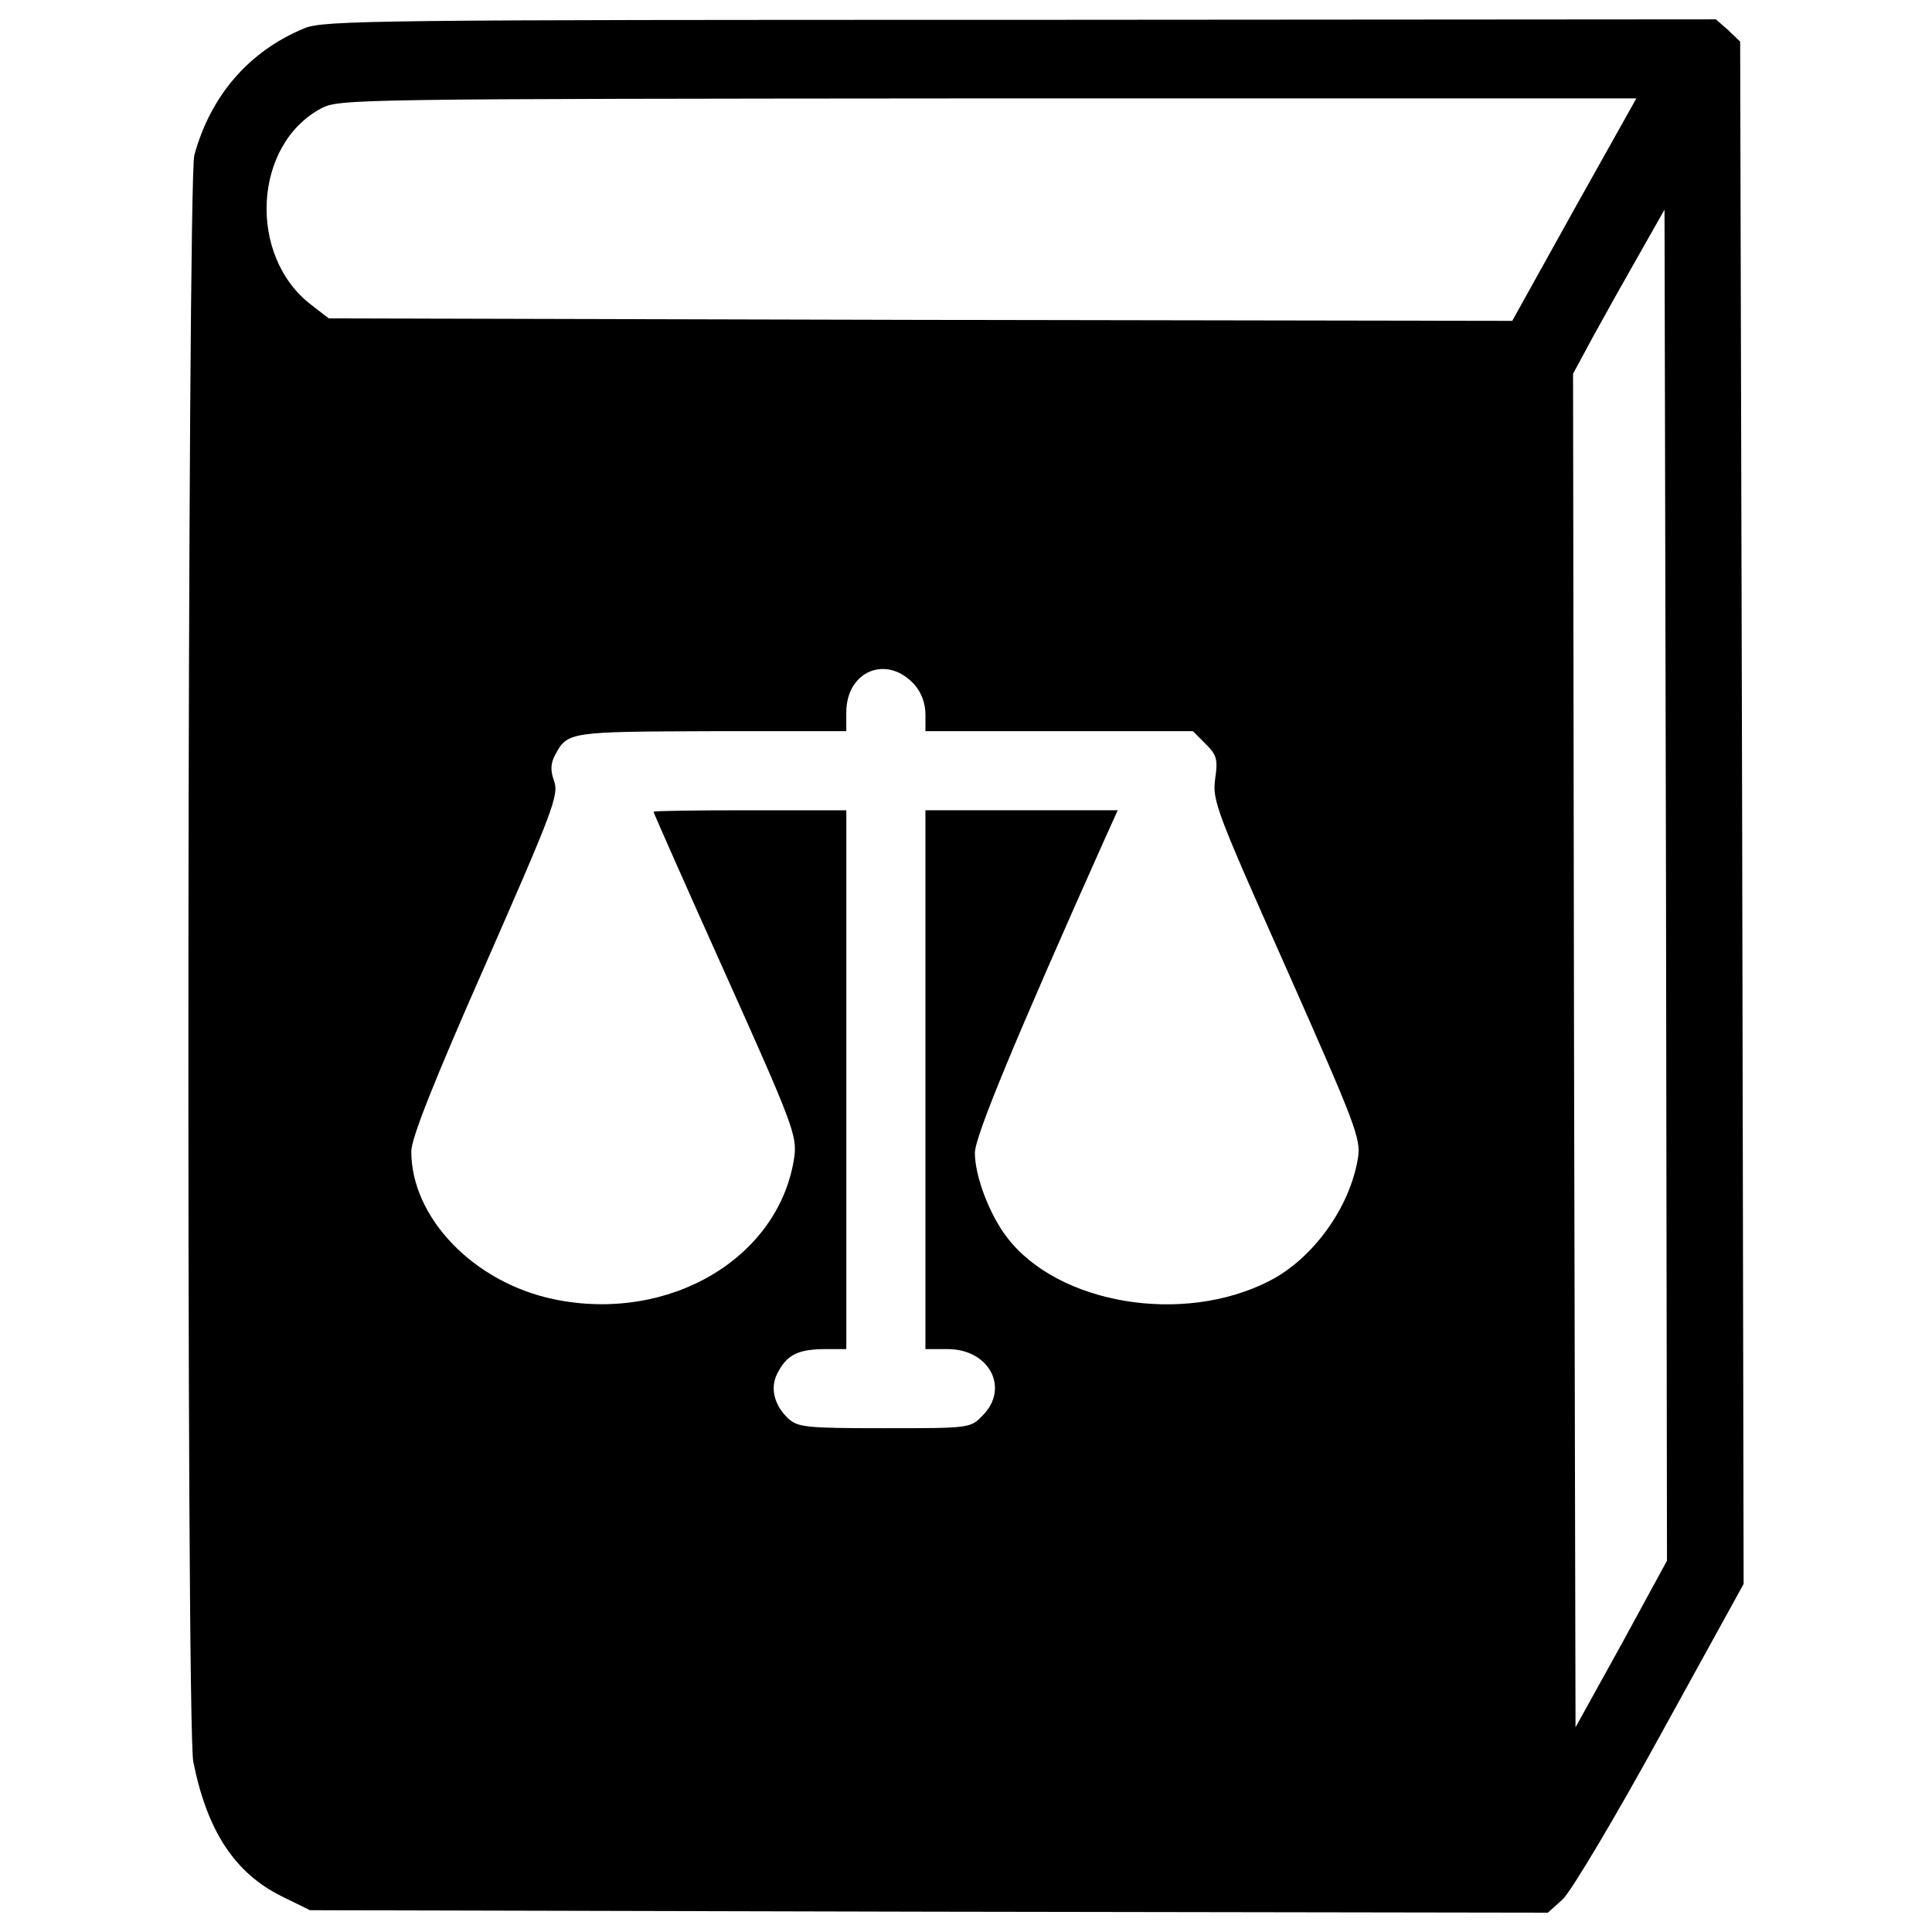 <?xml version="1.0" encoding="utf-8"?>
<!-- Svg Vector Icons : http://www.onlinewebfonts.com/icon -->
<!DOCTYPE svg PUBLIC "-//W3C//DTD SVG 1.1//EN" "http://www.w3.org/Graphics/SVG/1.1/DTD/svg11.dtd">
<svg version="1.1" xmlns="http://www.w3.org/2000/svg" xmlns:xlink="http://www.w3.org/1999/xlink" x="0px" y="0px" viewBox="0 0 1000 1000" enable-background="new 0 0 1000 1000" xml:space="preserve">
<g><g transform="translate(0,511) scale(0.1,-0.1)"><path d="M1576.3,4963.9c-286.6-117.7-486.2-348-570.6-657.6c-35.8-138.2-43.5-8134.3-5.1-8315.9c71.7-358.2,214.9-575.7,458-696l145.9-71.6l3203.6-7.7l3203.6-5.1l76.8,69.1c43.5,40.9,271.2,422.2,506.6,852.1l429.9,780.4l-7.7,3991.6l-10.3,3991.6l-61.4,58.8l-64,56.3l-3600.2-2.6C1957.6,5007.4,1673.6,5004.9,1576.3,4963.9z M8147.2,4024.9l-319.8-575.7l-3062.8,5.1l-3062.8,7.7l-89.6,69.1c-332.6,253.3-301.9,831.6,51.2,1018.4c92.1,48.6,171.4,48.6,3449.2,51.2h3357.1L8147.2,4024.9z M8392.8-3400.6l-237.9-429.9l-7.7,3502.9l-5.1,3502.9l104.9,194.5c58.9,107.5,166.3,299.4,238,424.8l130.5,230.3l7.7-3497.8l5.1-3495.2L8392.8-3400.6z M4733.8,1565.9c35.8-40.9,56.3-97.2,56.3-153.5v-87H5481h693.4l66.5-66.5c56.3-56.3,64-79.3,48.6-181.7c-15.3-110,7.7-168.9,371-985.1C7016.2-711.3,7044.4-783,7029-882.8c-40.9-255.9-232.8-522-458-637.1c-447.8-230.3-1095.1-120.3-1358.7,225.2c-92.1,120.3-166.3,317.3-166.3,437.6c0,84.4,212.4,596.2,667.8,1614.6l71.6,158.6h-496.4h-499V-478.5V-1873h115.1c217.5,0,322.4-204.7,179.1-345.4c-61.4-64-69.1-64-506.6-64c-409.4,0-447.8,5.1-499,51.2c-71.7,69.1-94.7,158.6-53.7,235.4c48.6,92.1,102.3,120.3,235.4,122.8h120.3v1394.5V916h-499c-273.8,0-499-2.6-499-7.7c0-5.1,166.3-381.3,371-836.7c350.6-780.4,371-839.3,358.2-946.7c-74.2-524.5-647.4-864.8-1246.1-739.5c-414.5,87-736.9,422.2-736.9,765.1c0,66.5,115.1,358.2,383.8,967.2c348,793.2,381.2,877.7,355.6,949.3c-20.5,56.3-17.9,92.1,5.1,135.6c64,120.2,74.2,120.2,811.1,122.8h696v97.2C4380.7,1637.6,4590.6,1724.6,4733.8,1565.9z"/></g></g>
</svg>